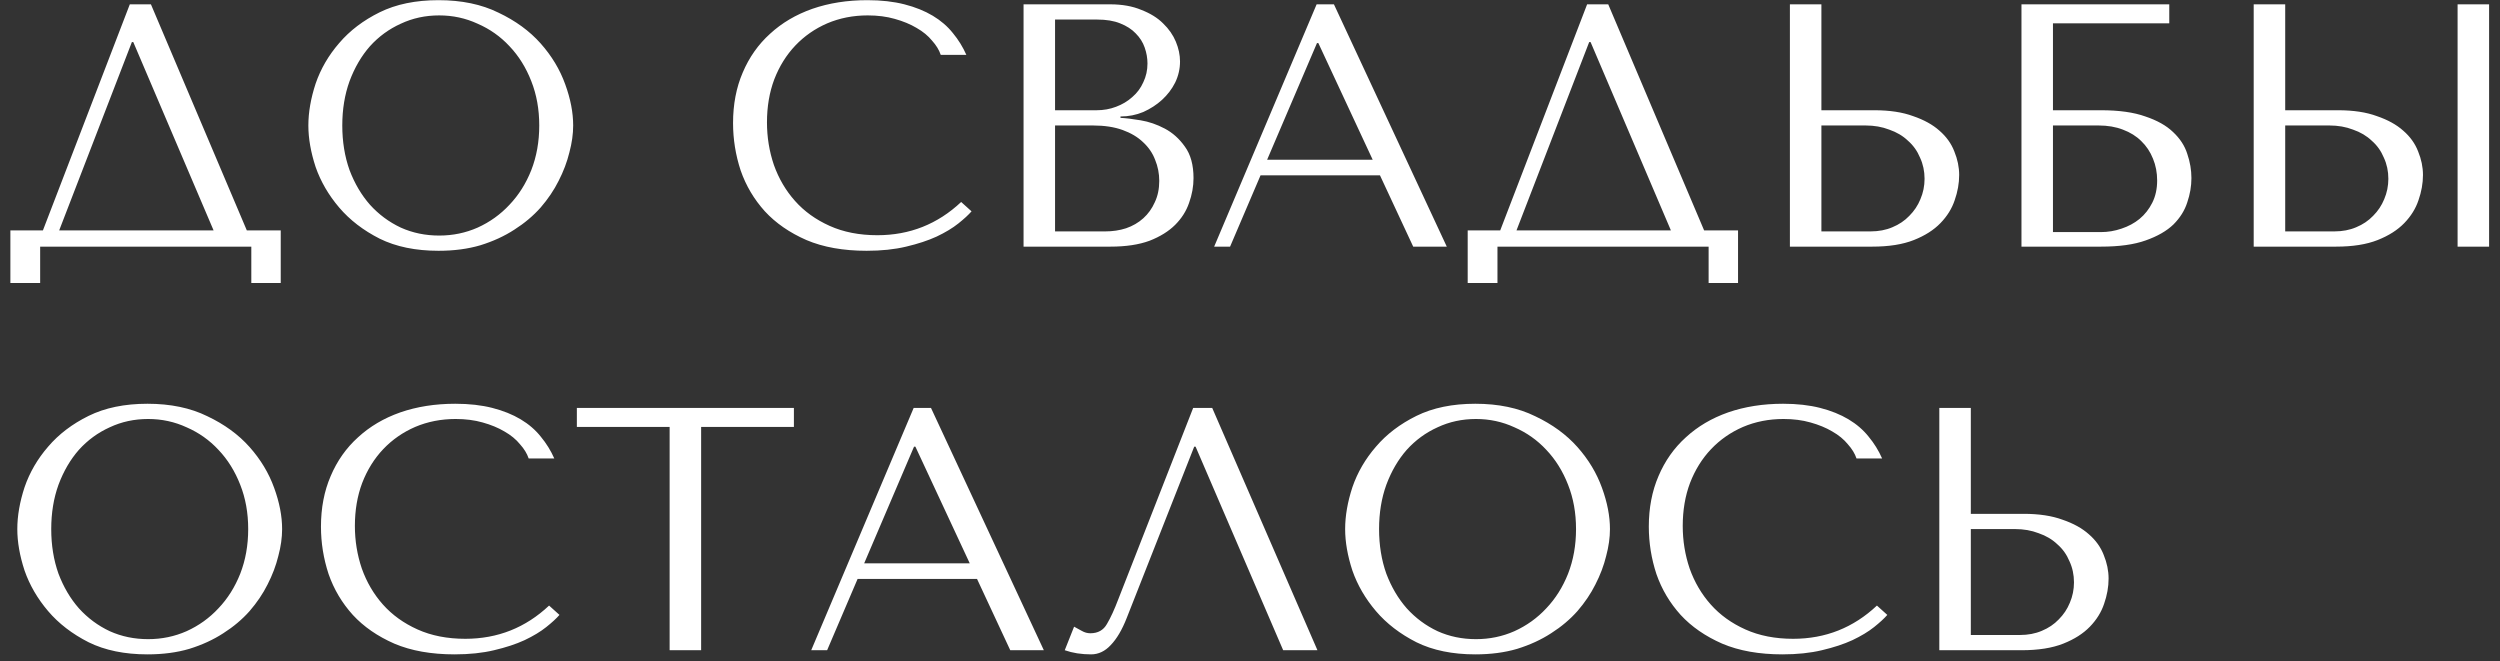 <?xml version="1.0" encoding="UTF-8"?> <svg xmlns="http://www.w3.org/2000/svg" width="223" height="59" viewBox="0 0 223 59" fill="none"><rect x="0" y="0" width="223" height="59" fill="#333333" stroke="none"/><path d="M13.463 0.386L22.015 20.549H25.041V25.242H22.417V22H3.582V25.242H0.926V20.549H3.829L11.579 0.386H13.463ZM19.051 20.549L11.888 3.752H11.764L5.28 20.549H19.051ZM27.506 11.193C27.506 10.02 27.722 8.774 28.154 7.457C28.607 6.139 29.307 4.935 30.254 3.844C31.201 2.733 32.405 1.817 33.867 1.096C35.328 0.376 37.078 0.015 39.116 0.015C41.174 0.015 42.955 0.386 44.458 1.127C45.981 1.847 47.237 2.763 48.225 3.875C49.213 4.987 49.944 6.201 50.417 7.519C50.89 8.815 51.127 10.04 51.127 11.193C51.127 11.955 51.014 12.757 50.788 13.601C50.582 14.445 50.263 15.289 49.83 16.133C49.419 16.957 48.883 17.749 48.225 18.511C47.566 19.252 46.784 19.911 45.878 20.487C44.993 21.063 43.984 21.526 42.852 21.877C41.74 22.206 40.495 22.37 39.116 22.37C37.078 22.37 35.328 22.01 33.867 21.29C32.405 20.549 31.201 19.622 30.254 18.511C29.307 17.399 28.607 16.195 28.154 14.898C27.722 13.581 27.506 12.346 27.506 11.193ZM30.532 11.193C30.532 12.634 30.748 13.962 31.18 15.176C31.633 16.37 32.241 17.399 33.002 18.264C33.784 19.128 34.7 19.808 35.75 20.302C36.8 20.775 37.943 21.012 39.178 21.012C40.392 21.012 41.535 20.775 42.605 20.302C43.696 19.808 44.643 19.128 45.446 18.264C46.269 17.399 46.918 16.37 47.391 15.176C47.864 13.962 48.101 12.634 48.101 11.193C48.101 9.752 47.864 8.435 47.391 7.241C46.918 6.026 46.269 4.987 45.446 4.122C44.643 3.258 43.696 2.589 42.605 2.115C41.535 1.621 40.392 1.374 39.178 1.374C37.943 1.374 36.8 1.621 35.75 2.115C34.7 2.589 33.784 3.258 33.002 4.122C32.241 4.987 31.633 6.026 31.18 7.241C30.748 8.435 30.532 9.752 30.532 11.193ZM85.736 18.017L86.662 18.851C86.394 19.159 86.003 19.52 85.489 19.931C84.974 20.343 84.326 20.734 83.543 21.105C82.782 21.454 81.876 21.753 80.826 22C79.797 22.247 78.624 22.37 77.306 22.37C75.227 22.37 73.436 22.052 71.934 21.413C70.431 20.755 69.196 19.9 68.228 18.851C67.261 17.78 66.54 16.566 66.067 15.207C65.614 13.828 65.388 12.418 65.388 10.977C65.388 9.309 65.676 7.807 66.252 6.469C66.829 5.11 67.642 3.957 68.692 3.01C69.741 2.043 70.997 1.302 72.459 0.787C73.941 0.273 75.577 0.015 77.368 0.015C78.603 0.015 79.704 0.139 80.672 0.386C81.639 0.633 82.483 0.973 83.204 1.405C83.924 1.837 84.521 2.352 84.995 2.949C85.489 3.546 85.89 4.194 86.199 4.894H83.914C83.77 4.462 83.513 4.04 83.142 3.628C82.792 3.196 82.329 2.815 81.752 2.486C81.197 2.156 80.548 1.889 79.807 1.683C79.087 1.477 78.284 1.374 77.399 1.374C76.102 1.374 74.898 1.611 73.786 2.084C72.695 2.558 71.748 3.216 70.945 4.06C70.143 4.904 69.515 5.913 69.062 7.086C68.63 8.239 68.414 9.515 68.414 10.915C68.414 12.232 68.619 13.498 69.031 14.713C69.463 15.928 70.091 16.998 70.915 17.924C71.738 18.851 72.767 19.592 74.002 20.147C75.237 20.703 76.658 20.981 78.263 20.981C81.145 20.981 83.636 19.993 85.736 18.017ZM91.301 22V0.386H99.021C100.091 0.386 101.017 0.551 101.8 0.88C102.602 1.189 103.251 1.59 103.745 2.084C104.259 2.578 104.64 3.124 104.887 3.721C105.134 4.318 105.258 4.904 105.258 5.481C105.258 6.139 105.114 6.767 104.826 7.364C104.537 7.941 104.146 8.455 103.652 8.908C103.179 9.34 102.623 9.701 101.985 9.989C101.347 10.256 100.667 10.39 99.947 10.39V10.514C100.4 10.534 100.997 10.606 101.738 10.73C102.479 10.853 103.199 11.1 103.899 11.471C104.599 11.841 105.196 12.377 105.69 13.076C106.205 13.776 106.462 14.713 106.462 15.886C106.462 16.627 106.328 17.368 106.061 18.11C105.814 18.83 105.402 19.478 104.826 20.055C104.249 20.631 103.488 21.105 102.541 21.475C101.594 21.825 100.431 22 99.052 22H91.301ZM94.111 20.641H98.588C99.247 20.641 99.865 20.549 100.441 20.363C101.038 20.158 101.553 19.859 101.985 19.468C102.417 19.077 102.757 18.604 103.004 18.048C103.271 17.492 103.405 16.854 103.405 16.133C103.405 15.475 103.282 14.847 103.035 14.25C102.808 13.653 102.448 13.128 101.954 12.675C101.481 12.222 100.873 11.862 100.132 11.594C99.391 11.327 98.516 11.193 97.508 11.193H94.111V20.641ZM94.111 9.834H97.816C98.434 9.834 99.01 9.731 99.546 9.526C100.101 9.32 100.585 9.032 100.997 8.661C101.429 8.291 101.758 7.848 101.985 7.333C102.232 6.819 102.355 6.263 102.355 5.666C102.355 5.192 102.273 4.719 102.108 4.246C101.944 3.772 101.676 3.35 101.306 2.98C100.956 2.609 100.492 2.311 99.916 2.084C99.36 1.858 98.681 1.745 97.878 1.745H94.111V9.834ZM123.093 15.639H112.441L109.723 22H108.303L117.443 0.386H118.987L129.053 22H126.058L123.093 15.639ZM122.445 14.25L117.597 3.844H117.474L113.027 14.25H122.445ZM143.454 0.386L152.007 20.549H155.033V25.242H152.409V22H133.574V25.242H130.918V20.549H133.821L141.571 0.386H143.454ZM149.043 20.549L141.88 3.752H141.756L135.272 20.549H149.043ZM159.659 22V0.386H162.469V9.834H167.193C168.552 9.834 169.705 10.009 170.652 10.359C171.619 10.689 172.401 11.121 172.998 11.656C173.616 12.191 174.058 12.809 174.326 13.509C174.614 14.209 174.758 14.909 174.758 15.608C174.758 16.349 174.625 17.101 174.357 17.863C174.11 18.604 173.688 19.283 173.091 19.9C172.494 20.518 171.702 21.022 170.713 21.413C169.725 21.804 168.49 22 167.008 22H159.659ZM162.469 20.641H166.854C167.574 20.641 168.223 20.518 168.799 20.271C169.396 20.024 169.9 19.684 170.312 19.252C170.744 18.82 171.074 18.326 171.3 17.77C171.547 17.193 171.671 16.586 171.671 15.948C171.671 15.269 171.537 14.641 171.269 14.065C171.022 13.468 170.662 12.963 170.189 12.552C169.736 12.119 169.18 11.79 168.521 11.563C167.883 11.316 167.183 11.193 166.422 11.193H162.469V20.641ZM183.124 2.084V9.834H187.416C189.022 9.834 190.339 10.02 191.369 10.39C192.418 10.74 193.242 11.203 193.839 11.78C194.456 12.356 194.878 13.004 195.105 13.725C195.352 14.445 195.475 15.166 195.475 15.886C195.475 16.607 195.352 17.327 195.105 18.048C194.878 18.768 194.467 19.427 193.87 20.024C193.273 20.6 192.449 21.074 191.4 21.444C190.37 21.815 189.043 22 187.416 22H180.315V0.386H193.499V2.084H183.124ZM183.124 20.703H187.385C188.024 20.703 188.641 20.6 189.238 20.394C189.856 20.189 190.391 19.9 190.844 19.53C191.317 19.139 191.698 18.655 191.986 18.079C192.274 17.502 192.418 16.843 192.418 16.102C192.418 15.403 192.295 14.754 192.048 14.157C191.801 13.54 191.451 13.015 190.998 12.582C190.566 12.15 190.02 11.81 189.362 11.563C188.723 11.316 188.003 11.193 187.2 11.193H183.124V20.703ZM201.03 22V0.386H203.84V9.834H208.564C209.923 9.834 211.075 10.009 212.022 10.359C212.99 10.689 213.772 11.121 214.369 11.656C214.987 12.191 215.429 12.809 215.697 13.509C215.985 14.209 216.129 14.909 216.129 15.608C216.129 16.349 215.995 17.101 215.728 17.863C215.481 18.604 215.059 19.283 214.462 19.9C213.865 20.518 213.072 21.022 212.084 21.413C211.096 21.804 209.861 22 208.379 22H201.03ZM203.84 20.641H208.224C208.945 20.641 209.593 20.518 210.17 20.271C210.767 20.024 211.271 19.684 211.683 19.252C212.115 18.82 212.444 18.326 212.671 17.77C212.918 17.193 213.041 16.586 213.041 15.948C213.041 15.269 212.908 14.641 212.64 14.065C212.393 13.468 212.033 12.963 211.559 12.552C211.106 12.119 210.551 11.79 209.892 11.563C209.254 11.316 208.554 11.193 207.792 11.193H203.84V20.641ZM219.217 0.386H222.027V22H219.217V0.386ZM1.544 47.193C1.544 46.02 1.76 44.774 2.192 43.457C2.645 42.139 3.345 40.935 4.292 39.844C5.239 38.733 6.443 37.817 7.905 37.096C9.366 36.376 11.116 36.015 13.154 36.015C15.212 36.015 16.993 36.386 18.495 37.127C20.019 37.847 21.274 38.764 22.262 39.875C23.251 40.987 23.981 42.201 24.455 43.519C24.928 44.815 25.165 46.04 25.165 47.193C25.165 47.955 25.052 48.757 24.825 49.601C24.619 50.445 24.3 51.289 23.868 52.133C23.456 52.957 22.921 53.749 22.262 54.511C21.604 55.252 20.822 55.911 19.916 56.487C19.031 57.063 18.022 57.526 16.89 57.877C15.778 58.206 14.533 58.37 13.154 58.37C11.116 58.37 9.366 58.01 7.905 57.29C6.443 56.549 5.239 55.623 4.292 54.511C3.345 53.399 2.645 52.195 2.192 50.898C1.76 49.581 1.544 48.346 1.544 47.193ZM4.57 47.193C4.57 48.634 4.786 49.962 5.218 51.176C5.671 52.37 6.278 53.399 7.04 54.264C7.822 55.128 8.738 55.808 9.788 56.302C10.838 56.775 11.98 57.012 13.216 57.012C14.43 57.012 15.572 56.775 16.643 56.302C17.734 55.808 18.681 55.128 19.483 54.264C20.307 53.399 20.955 52.37 21.429 51.176C21.902 49.962 22.139 48.634 22.139 47.193C22.139 45.752 21.902 44.435 21.429 43.241C20.955 42.026 20.307 40.987 19.483 40.122C18.681 39.258 17.734 38.589 16.643 38.115C15.572 37.621 14.43 37.374 13.216 37.374C11.98 37.374 10.838 37.621 9.788 38.115C8.738 38.589 7.822 39.258 7.04 40.122C6.278 40.987 5.671 42.026 5.218 43.241C4.786 44.435 4.57 45.752 4.57 47.193ZM48.978 54.017L49.905 54.85C49.637 55.159 49.246 55.52 48.731 55.931C48.217 56.343 47.569 56.734 46.786 57.105C46.025 57.455 45.119 57.753 44.069 58C43.04 58.247 41.867 58.37 40.549 58.37C38.47 58.37 36.679 58.051 35.176 57.413C33.674 56.755 32.439 55.9 31.471 54.85C30.504 53.78 29.783 52.566 29.31 51.207C28.857 49.828 28.63 48.418 28.63 46.977C28.63 45.309 28.919 43.807 29.495 42.469C30.071 41.11 30.884 39.957 31.934 39.011C32.984 38.043 34.24 37.302 35.701 36.787C37.183 36.273 38.82 36.015 40.611 36.015C41.846 36.015 42.947 36.139 43.915 36.386C44.882 36.633 45.726 36.973 46.447 37.405C47.167 37.837 47.764 38.352 48.237 38.949C48.731 39.546 49.133 40.194 49.442 40.894H47.157C47.013 40.462 46.755 40.04 46.385 39.628C46.035 39.196 45.572 38.815 44.995 38.486C44.44 38.156 43.791 37.889 43.05 37.683C42.33 37.477 41.527 37.374 40.642 37.374C39.345 37.374 38.141 37.611 37.029 38.084C35.938 38.558 34.991 39.216 34.188 40.06C33.386 40.904 32.758 41.913 32.305 43.086C31.872 44.239 31.656 45.515 31.656 46.915C31.656 48.233 31.862 49.498 32.274 50.713C32.706 51.928 33.334 52.998 34.157 53.924C34.981 54.85 36.01 55.592 37.245 56.147C38.48 56.703 39.901 56.981 41.506 56.981C44.388 56.981 46.879 55.993 48.978 54.017ZM62.541 58H59.731V38.084H51.456V36.386H70.816V38.084H62.541V58ZM87.15 51.639H76.498L73.78 58H72.36L81.5 36.386H83.044L93.11 58H90.115L87.15 51.639ZM86.502 50.25L81.654 39.844H81.531L77.084 50.25H86.502ZM108.129 36.386L117.516 58H114.459L106.647 39.844H106.523L100.502 55.128C100.091 56.178 99.617 56.981 99.082 57.537C98.567 58.093 97.981 58.37 97.322 58.37C96.91 58.37 96.499 58.34 96.087 58.278C95.696 58.216 95.325 58.123 94.975 58L95.809 55.9C96.015 56.003 96.241 56.127 96.488 56.271C96.735 56.415 96.993 56.487 97.26 56.487C97.939 56.487 98.433 56.209 98.742 55.653C99.072 55.097 99.411 54.356 99.761 53.43L106.431 36.386H108.129ZM119.987 47.193C119.987 46.02 120.203 44.774 120.635 43.457C121.088 42.139 121.788 40.935 122.735 39.844C123.682 38.733 124.886 37.817 126.348 37.096C127.809 36.376 129.559 36.015 131.597 36.015C133.655 36.015 135.436 36.386 136.939 37.127C138.462 37.847 139.718 38.764 140.706 39.875C141.694 40.987 142.424 42.201 142.898 43.519C143.371 44.815 143.608 46.04 143.608 47.193C143.608 47.955 143.495 48.757 143.268 49.601C143.063 50.445 142.744 51.289 142.311 52.133C141.9 52.957 141.364 53.749 140.706 54.511C140.047 55.252 139.265 55.911 138.359 56.487C137.474 57.063 136.465 57.526 135.333 57.877C134.221 58.206 132.976 58.37 131.597 58.37C129.559 58.37 127.809 58.01 126.348 57.29C124.886 56.549 123.682 55.623 122.735 54.511C121.788 53.399 121.088 52.195 120.635 50.898C120.203 49.581 119.987 48.346 119.987 47.193ZM123.013 47.193C123.013 48.634 123.229 49.962 123.661 51.176C124.114 52.37 124.722 53.399 125.483 54.264C126.265 55.128 127.181 55.808 128.231 56.302C129.281 56.775 130.423 57.012 131.659 57.012C132.873 57.012 134.016 56.775 135.086 56.302C136.177 55.808 137.124 55.128 137.927 54.264C138.75 53.399 139.398 52.37 139.872 51.176C140.345 49.962 140.582 48.634 140.582 47.193C140.582 45.752 140.345 44.435 139.872 43.241C139.398 42.026 138.75 40.987 137.927 40.122C137.124 39.258 136.177 38.589 135.086 38.115C134.016 37.621 132.873 37.374 131.659 37.374C130.423 37.374 129.281 37.621 128.231 38.115C127.181 38.589 126.265 39.258 125.483 40.122C124.722 40.987 124.114 42.026 123.661 43.241C123.229 44.435 123.013 45.752 123.013 47.193ZM167.422 54.017L168.348 54.85C168.08 55.159 167.689 55.52 167.175 55.931C166.66 56.343 166.012 56.734 165.229 57.105C164.468 57.455 163.562 57.753 162.512 58C161.483 58.247 160.31 58.37 158.992 58.37C156.913 58.37 155.122 58.051 153.62 57.413C152.117 56.755 150.882 55.9 149.914 54.85C148.947 53.78 148.226 52.566 147.753 51.207C147.3 49.828 147.074 48.418 147.074 46.977C147.074 45.309 147.362 43.807 147.938 42.469C148.514 41.11 149.328 39.957 150.377 39.011C151.427 38.043 152.683 37.302 154.144 36.787C155.627 36.273 157.263 36.015 159.054 36.015C160.289 36.015 161.39 36.139 162.358 36.386C163.325 36.633 164.169 36.973 164.89 37.405C165.61 37.837 166.207 38.352 166.681 38.949C167.175 39.546 167.576 40.194 167.885 40.894H165.6C165.456 40.462 165.198 40.04 164.828 39.628C164.478 39.196 164.015 38.815 163.438 38.486C162.883 38.156 162.234 37.889 161.493 37.683C160.773 37.477 159.97 37.374 159.085 37.374C157.788 37.374 156.584 37.611 155.472 38.084C154.381 38.558 153.434 39.216 152.631 40.06C151.829 40.904 151.201 41.913 150.748 43.086C150.316 44.239 150.1 45.515 150.1 46.915C150.1 48.233 150.305 49.498 150.717 50.713C151.149 51.928 151.777 52.998 152.601 53.924C153.424 54.85 154.453 55.592 155.688 56.147C156.923 56.703 158.344 56.981 159.949 56.981C162.831 56.981 165.322 55.993 167.422 54.017ZM172.987 58V36.386H175.797V45.834H180.521C181.88 45.834 183.033 46.009 183.98 46.359C184.947 46.689 185.729 47.121 186.326 47.656C186.944 48.191 187.386 48.809 187.654 49.509C187.942 50.209 188.086 50.908 188.086 51.608C188.086 52.349 187.952 53.101 187.685 53.862C187.438 54.603 187.016 55.283 186.419 55.9C185.822 56.518 185.029 57.022 184.041 57.413C183.053 57.804 181.818 58 180.336 58H172.987ZM175.797 56.641H180.182C180.902 56.641 181.551 56.518 182.127 56.271C182.724 56.024 183.228 55.684 183.64 55.252C184.072 54.82 184.402 54.326 184.628 53.77C184.875 53.193 184.999 52.586 184.999 51.948C184.999 51.269 184.865 50.641 184.597 50.065C184.35 49.468 183.99 48.963 183.516 48.552C183.064 48.119 182.508 47.79 181.849 47.563C181.211 47.316 180.511 47.193 179.749 47.193H175.797V56.641Z" fill="white"></path></svg> 